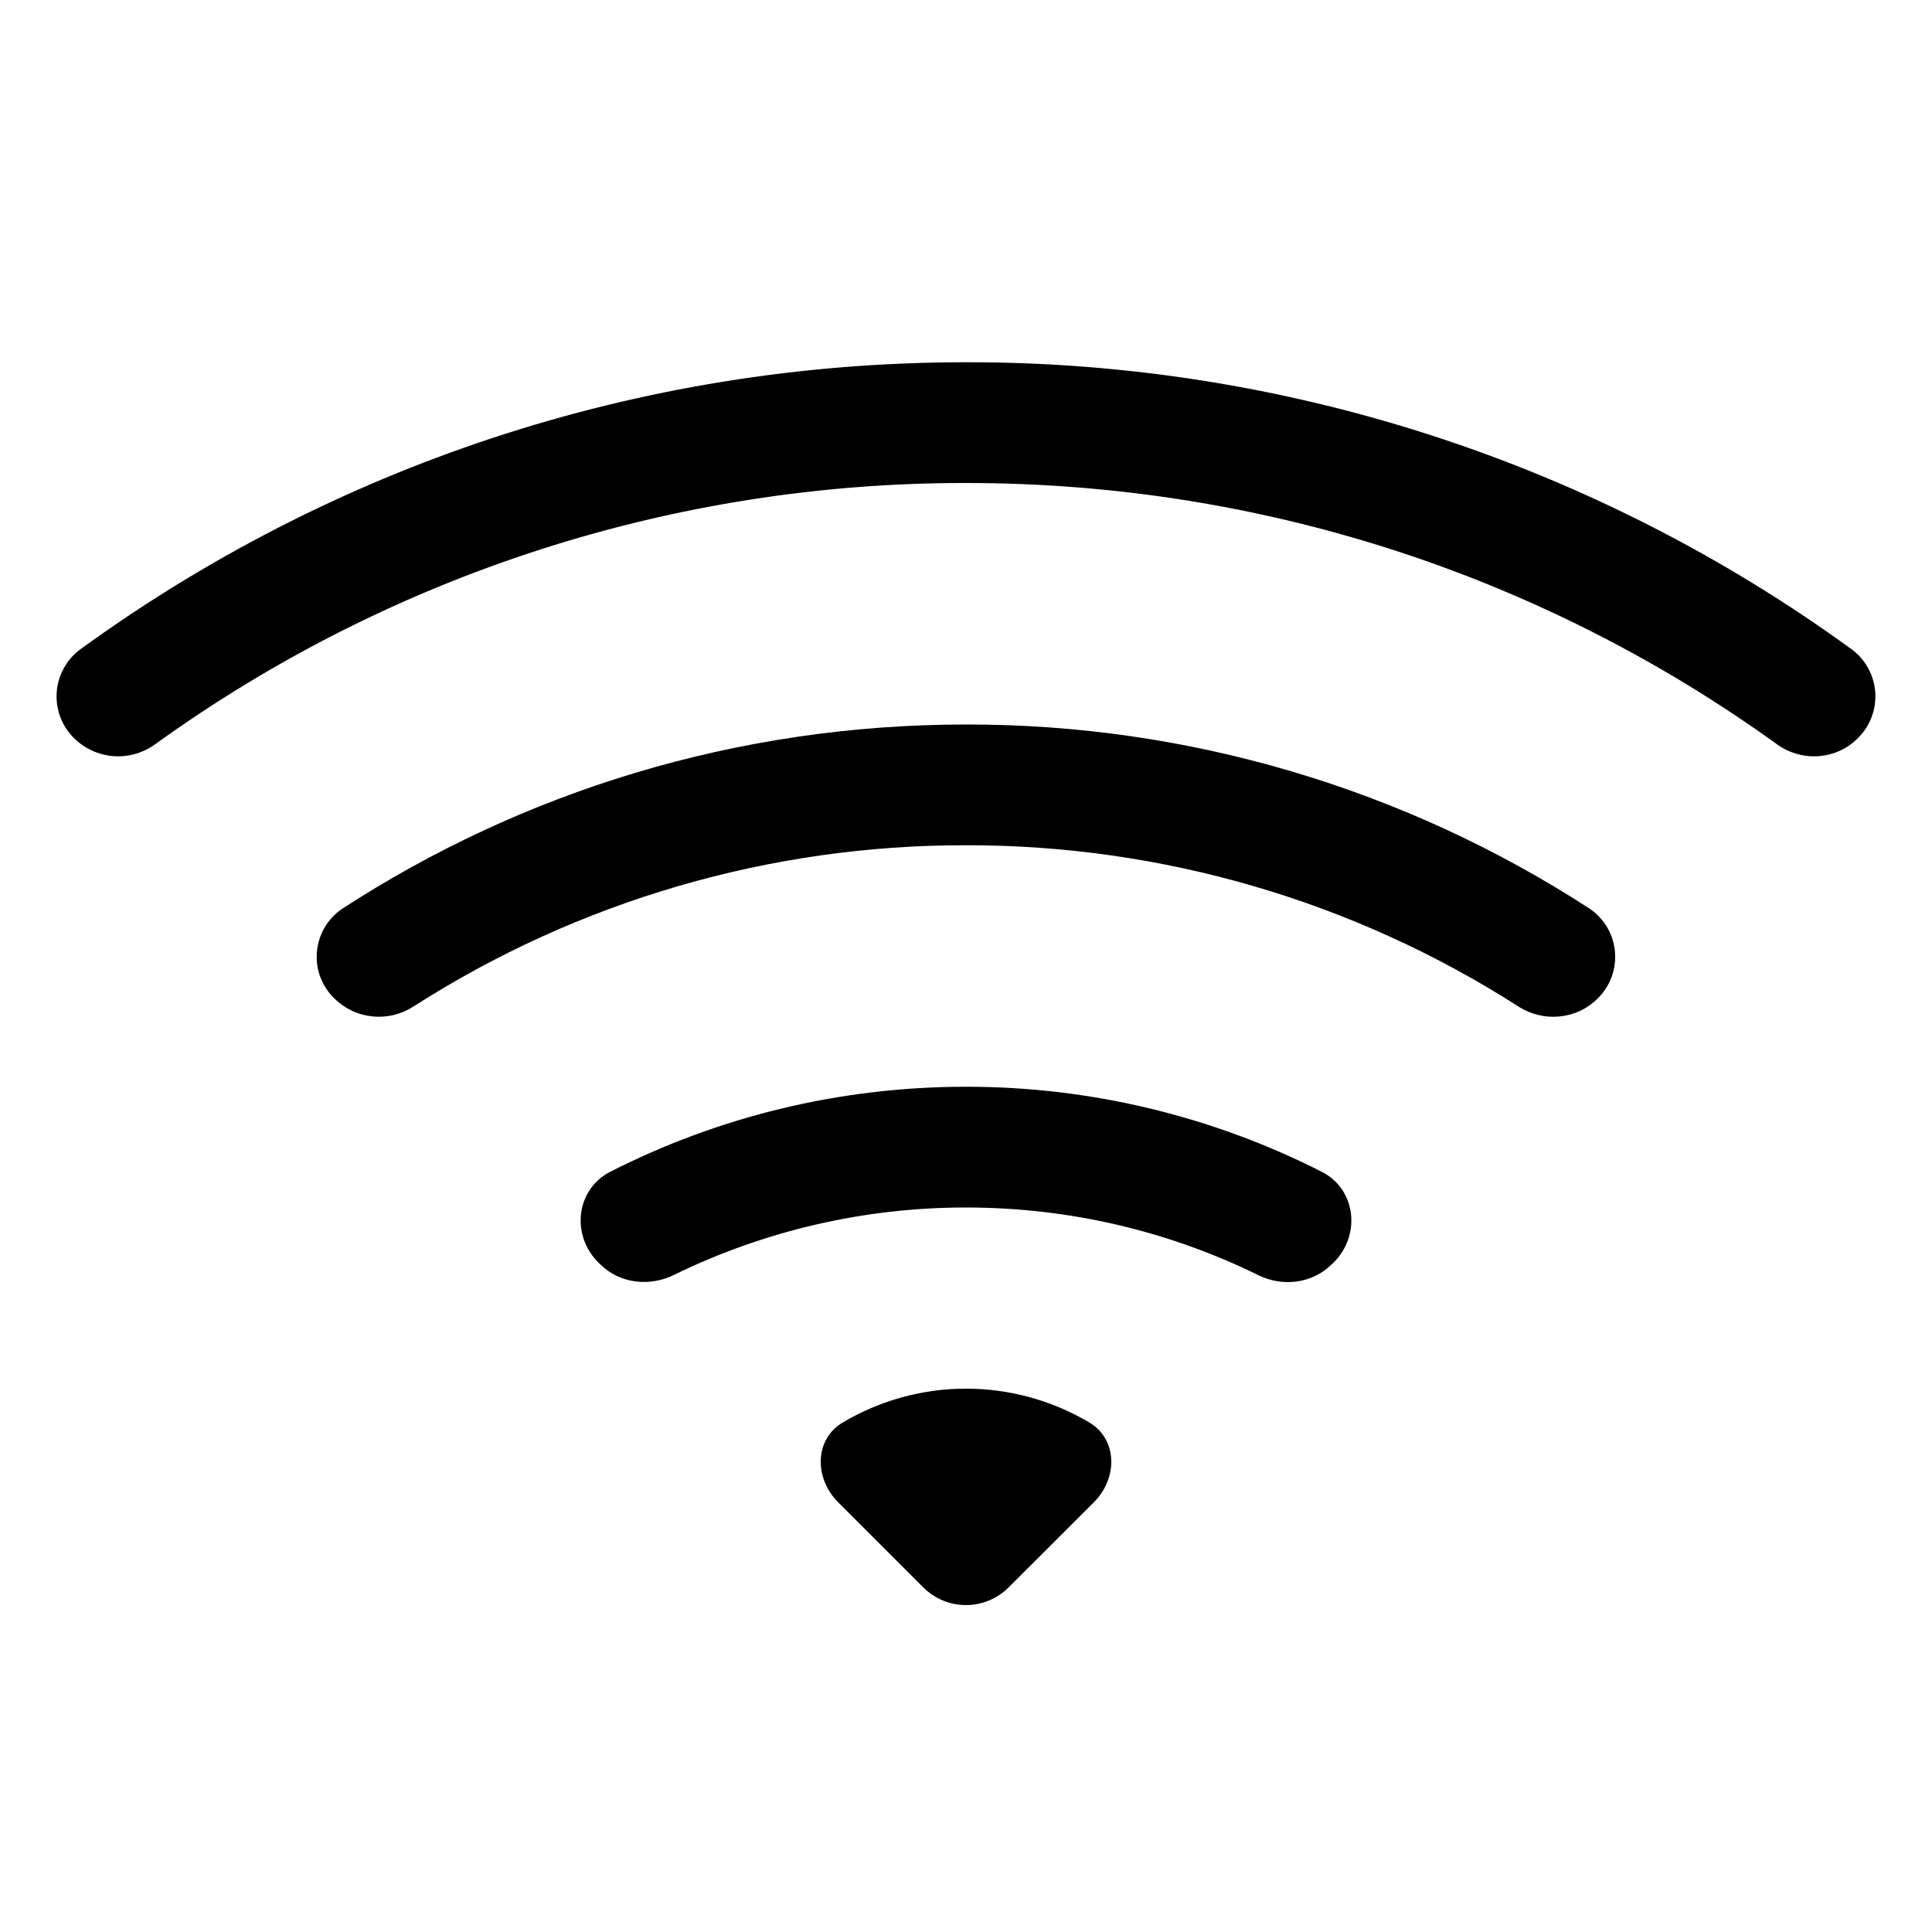 <?xml version="1.0" encoding="UTF-8"?> <svg xmlns="http://www.w3.org/2000/svg" width="42" height="42" viewBox="0 0 42 42" fill="none"> <path d="M40.383 16.052C40.515 15.924 40.618 15.768 40.684 15.597C40.75 15.425 40.778 15.241 40.767 15.057C40.755 14.874 40.704 14.695 40.616 14.533C40.529 14.371 40.407 14.23 40.26 14.12C34.664 10.05 27.919 7.864 21 7.875C13.805 7.875 7.148 10.19 1.74 14.12C1.593 14.23 1.471 14.371 1.384 14.533C1.296 14.694 1.244 14.873 1.232 15.057C1.22 15.241 1.248 15.425 1.314 15.596C1.38 15.768 1.483 15.924 1.615 16.052C1.844 16.277 2.146 16.413 2.467 16.438C2.788 16.462 3.107 16.371 3.368 16.183C8.5 12.48 14.671 10.491 21 10.5C27.581 10.5 33.671 12.605 38.63 16.18C39.168 16.569 39.916 16.522 40.383 16.052Z" fill="black"></path> <path d="M34.726 21.711C34.862 21.581 34.966 21.422 35.032 21.246C35.098 21.07 35.124 20.882 35.108 20.694C35.093 20.507 35.035 20.326 34.941 20.163C34.846 20.001 34.716 19.862 34.561 19.756C30.524 17.135 25.813 15.743 21 15.75C16 15.75 11.34 17.22 7.439 19.756C7.283 19.861 7.153 20 7.058 20.162C6.962 20.325 6.905 20.506 6.889 20.694C6.873 20.882 6.899 21.07 6.966 21.246C7.033 21.422 7.138 21.581 7.274 21.711C7.498 21.93 7.789 22.066 8.1 22.096C8.411 22.128 8.723 22.052 8.986 21.882C12.571 19.585 16.742 18.368 21 18.375C25.258 18.369 29.427 19.586 33.012 21.882C33.553 22.229 34.272 22.166 34.726 21.711ZM28.996 27.442C29.589 26.849 29.482 25.854 28.733 25.473C26.337 24.257 23.688 23.623 21 23.625C18.218 23.625 15.587 24.292 13.267 25.473C12.519 25.854 12.411 26.849 13.004 27.442L13.044 27.481C13.464 27.901 14.112 27.98 14.648 27.717C16.626 26.75 18.799 26.248 21 26.25C23.279 26.25 25.436 26.778 27.353 27.72C27.886 27.983 28.534 27.904 28.954 27.481L28.996 27.442ZM23.783 32.655C24.297 32.141 24.302 31.29 23.678 30.922C22.867 30.442 21.942 30.188 21 30.188C20.058 30.188 19.133 30.442 18.323 30.922C17.698 31.29 17.703 32.141 18.218 32.655L20.071 34.508C20.317 34.754 20.651 34.893 20.999 34.893C21.347 34.893 21.681 34.754 21.927 34.508L23.783 32.655Z" fill="black"></path> </svg> 